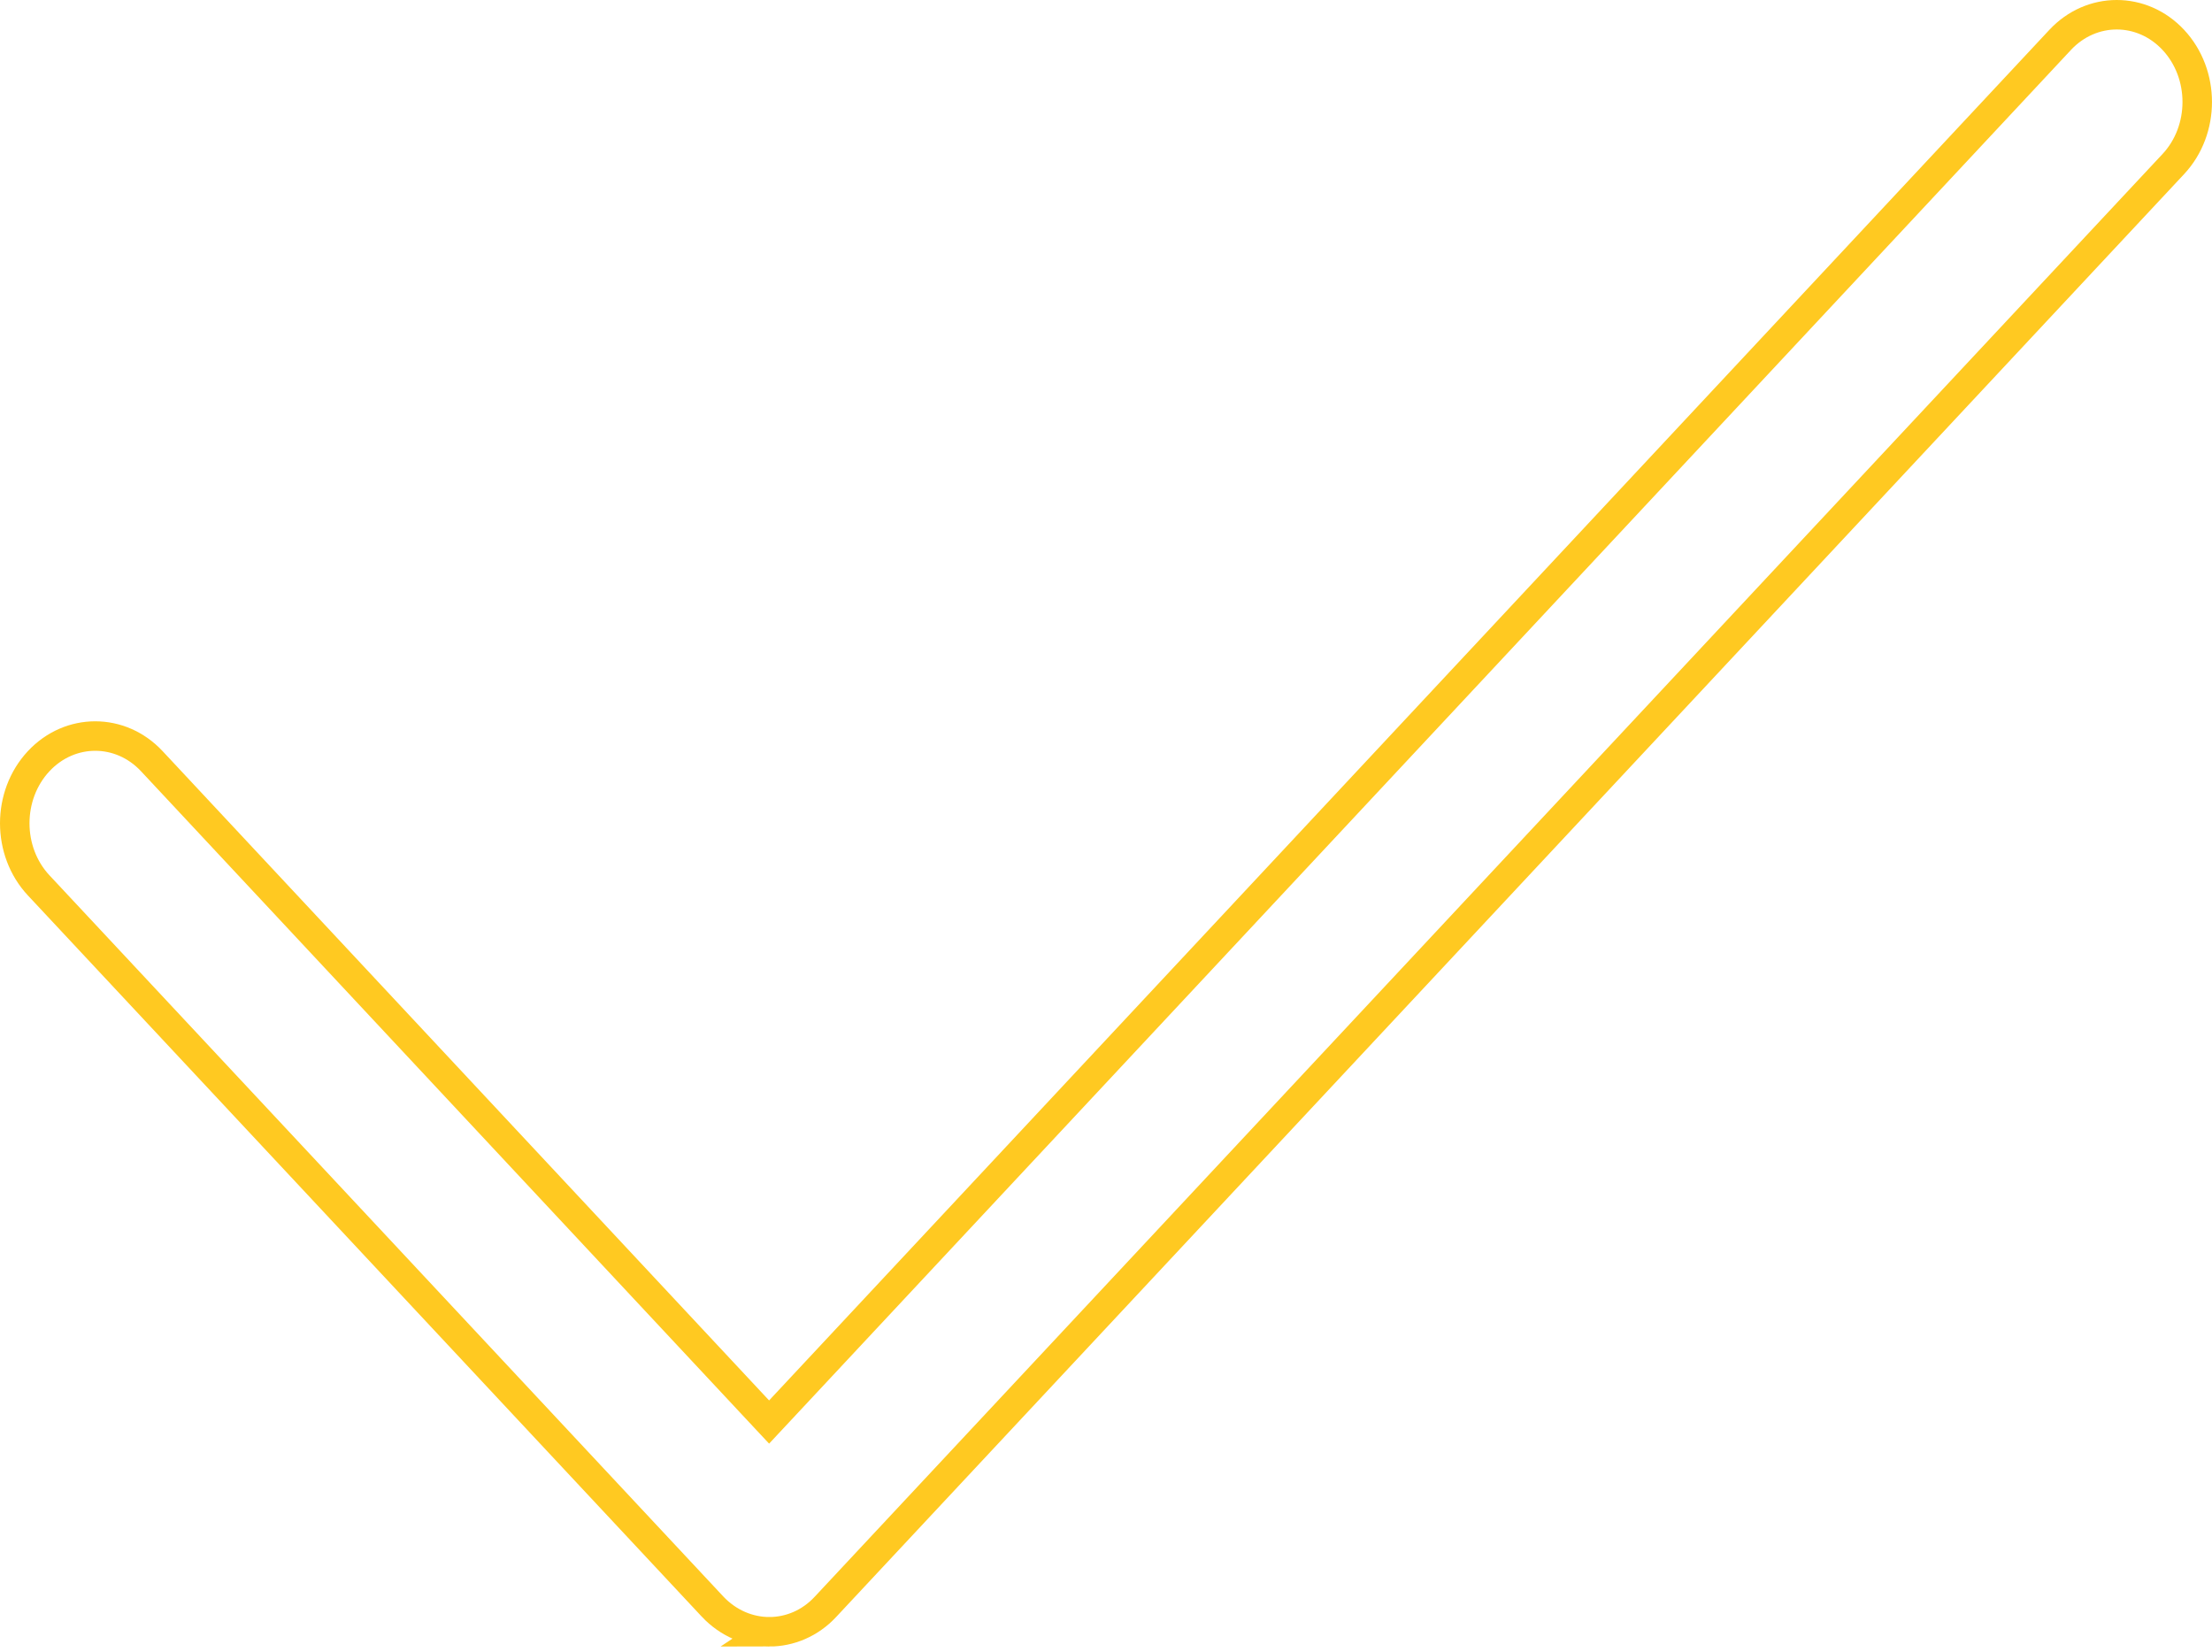 <svg width="150" height="112" fill="none" xmlns="http://www.w3.org/2000/svg"><path d="M52.168 110.648c-1.376 0-2.768-.563-3.847-1.705l-.001-.002L2.621 60.034s0 0 0 0C.46 57.72.46 53.931 2.62 51.617c2.125-2.275 5.551-2.275 7.676 0l41.127 44.027.731.782.731-.782 86.817-92.938c2.125-2.275 5.551-2.275 7.676 0 2.161 2.314 2.161 6.103 0 8.417l-91.392 97.822-.004.004c-1.049 1.135-2.436 1.699-3.815 1.699z" stroke="#FFC921" stroke-width="2"/></svg>